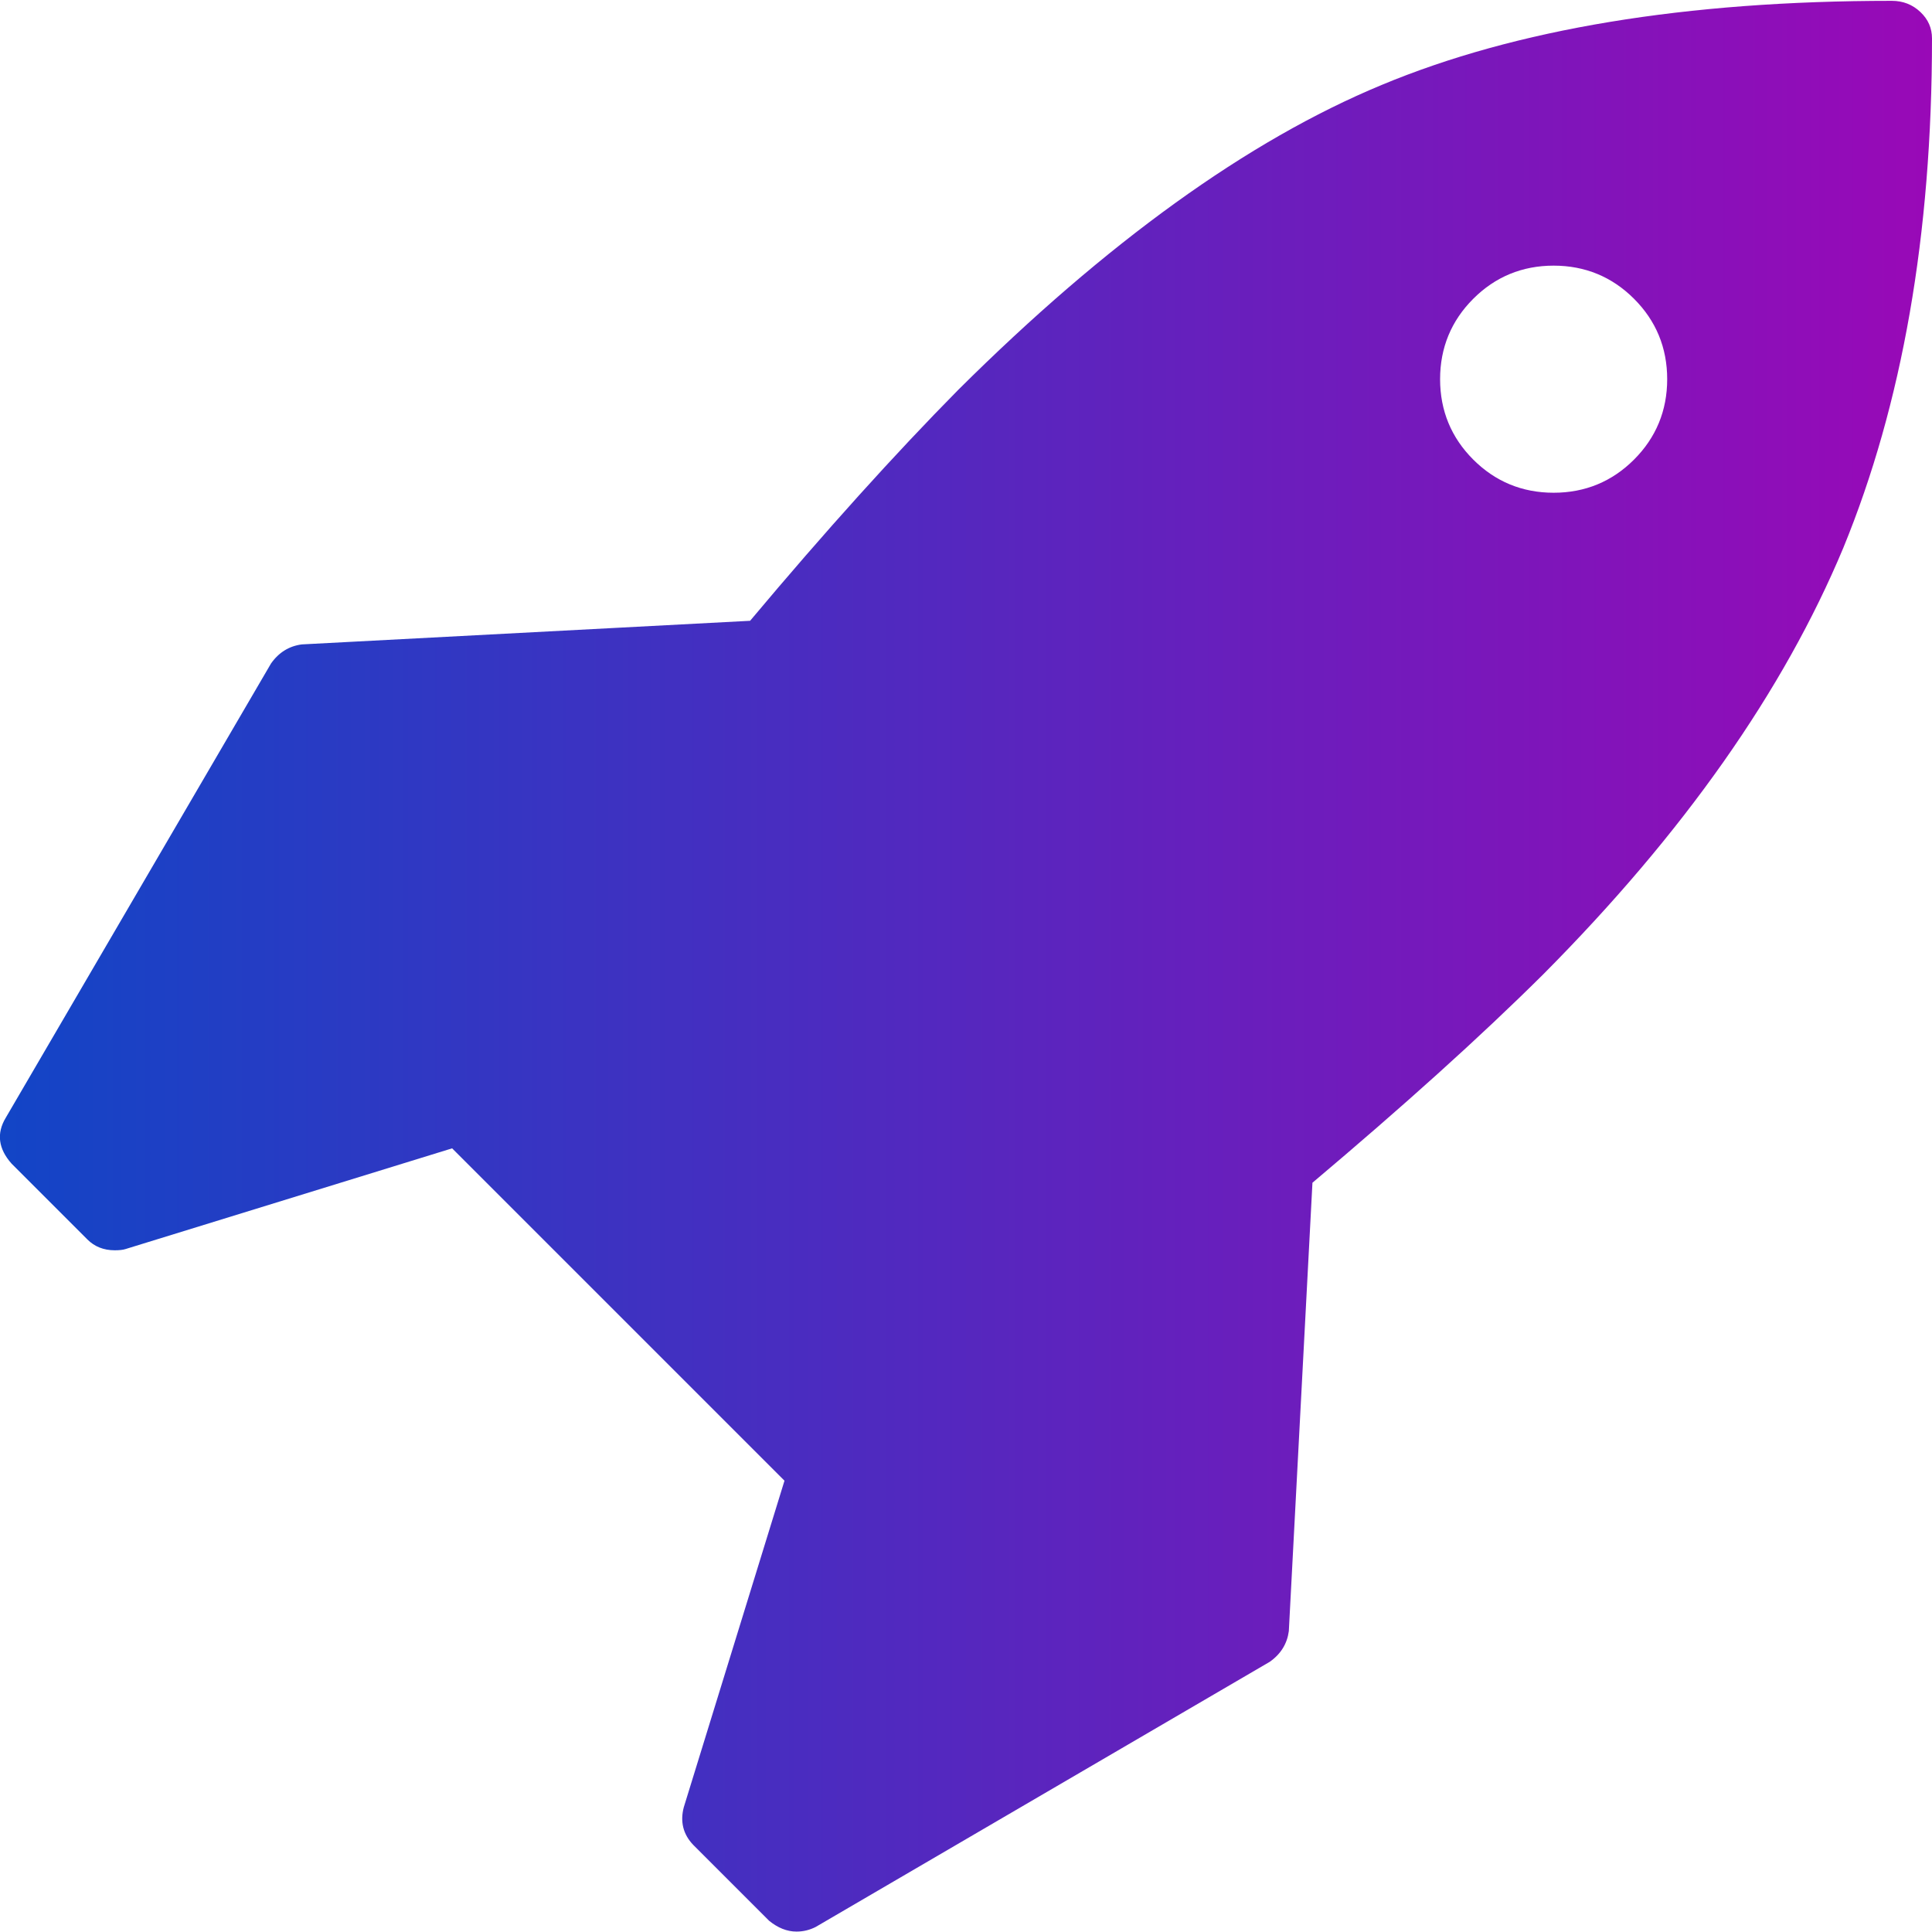 <?xml version="1.0" encoding="utf-8"?>
<!-- Generator: Adobe Illustrator 23.0.3, SVG Export Plug-In . SVG Version: 6.00 Build 0)  -->
<svg version="1.1" id="Capa_1" xmlns="http://www.w3.org/2000/svg" xmlns:xlink="http://www.w3.org/1999/xlink" x="0px" y="0px"
	 viewBox="0 0 466.2 466.2" style="enable-background:new 0 0 466.2 466.2;" xml:space="preserve">
<style type="text/css">
	.st0{fill:url(#SVGID_1_);}
</style>
<g>
	<linearGradient id="SVGID_1_" gradientUnits="userSpaceOnUse" x1="2.340106e-04" y1="233.113" x2="466.227" y2="233.113">
		<stop  offset="0" style="stop-color:#1245C6"/>
		<stop  offset="1" style="stop-color:#9909B7"/>
	</linearGradient>
	<path class="st0" d="M463.4,2.9c-1.9-1.8-4.2-2.7-6.9-2.7c-49.7,0-90.7,6.8-123.1,20.3C301.1,33.9,267,58.5,231.2,94.1
		c-15.2,15.4-32,34-50.2,55.7l-108.2,5.7c-3,0.4-5.5,1.9-7.4,4.6l-64,109.6c-2.3,3.8-1.8,7.5,1.4,11.1l18.3,18.3
		c1.7,1.7,3.9,2.6,6.6,2.6c1.1,0,2-0.1,2.6-0.3l78.8-24.3l80.2,80.2L165,436.1c-0.9,3.4-0.2,6.5,2.3,9.1l18.3,18.3
		c2.1,1.7,4.3,2.6,6.6,2.6c1.7,0,3.2-0.4,4.6-1.1l109.6-64c2.7-1.9,4.2-4.4,4.6-7.4l5.7-108.2c21.7-18.3,40.3-35,55.7-50.3
		c33.9-34.1,58-68.4,72.4-102.9C459,97.6,466.2,56.7,466.2,9.3C466.2,6.8,465.3,4.7,463.4,2.9z M394.3,110.9c-5.3,5.3-11.8,8-19.4,8
		s-14.1-2.7-19.4-8c-5.3-5.3-8-11.8-8-19.4c0-7.6,2.7-14.1,8-19.4c5.3-5.3,11.8-8,19.4-8s14.1,2.7,19.4,8s8,11.8,8,19.4
		C402.3,99.1,399.6,105.6,394.3,110.9z"/>
</g>
</svg>
